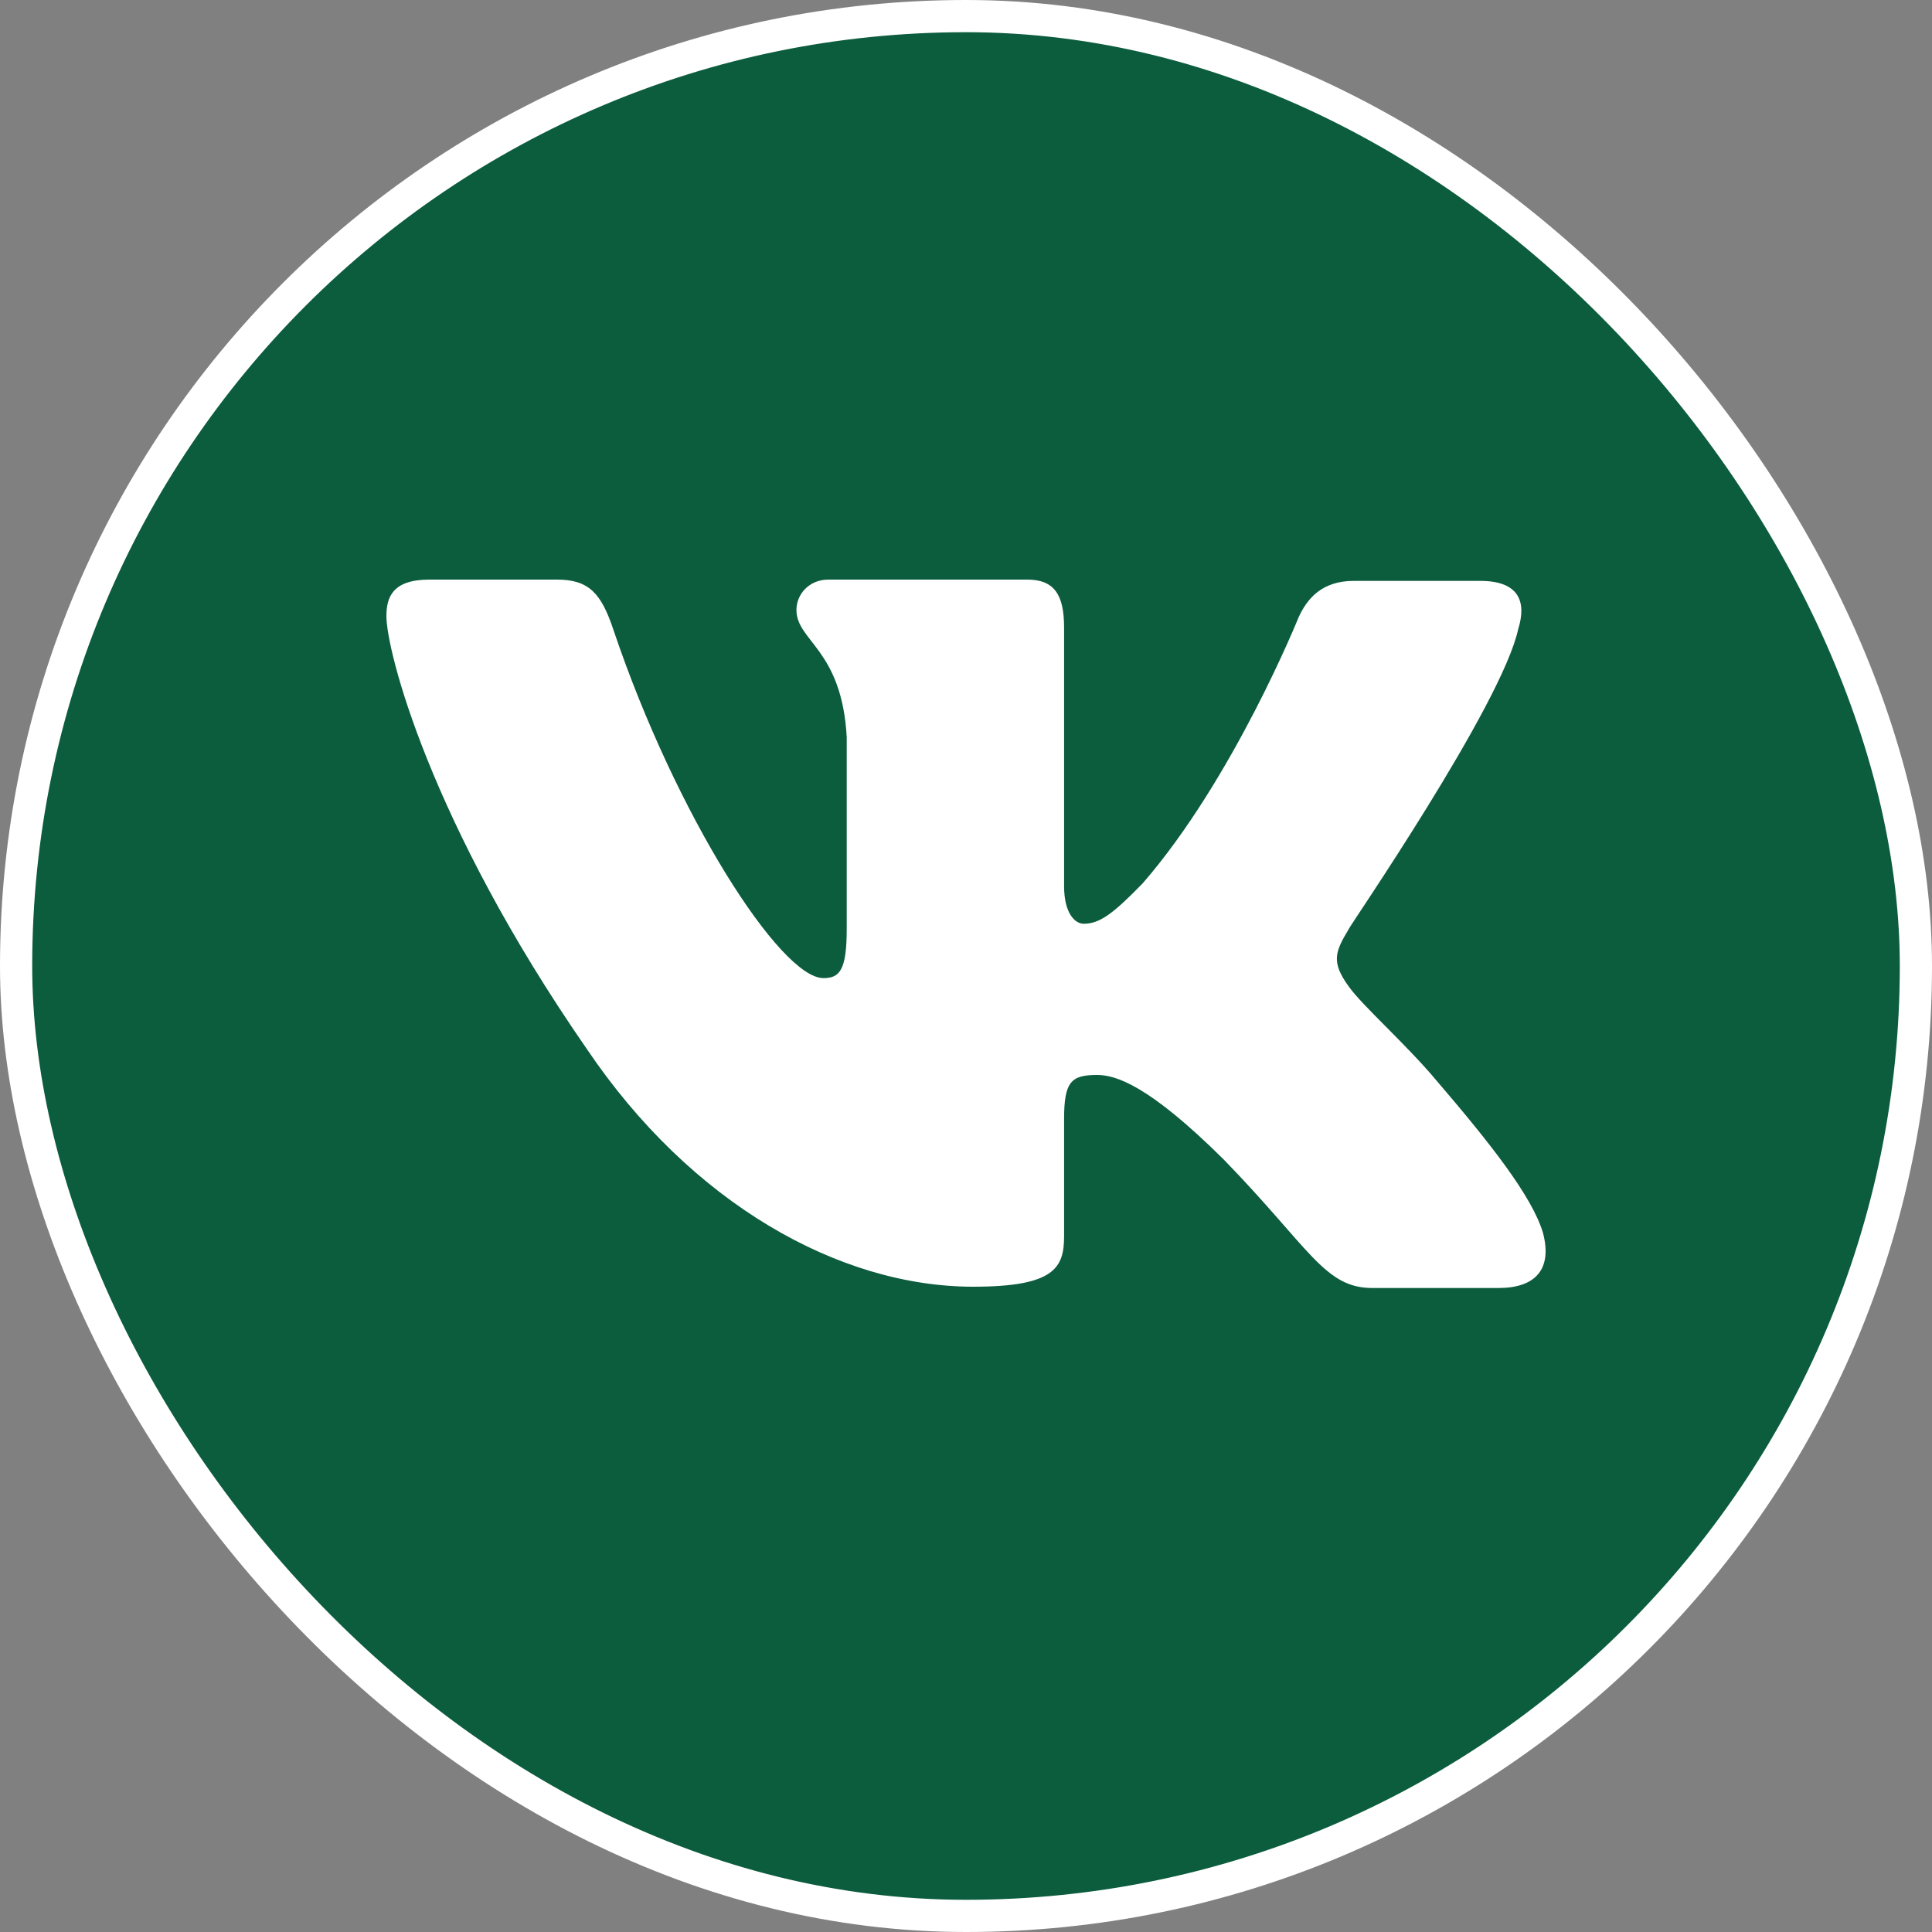 <?xml version="1.0" encoding="UTF-8"?> <svg xmlns="http://www.w3.org/2000/svg" width="30" height="30" viewBox="0 0 30 30" fill="none"><rect x="0" y="0" width="30" height="30" fill="#808080" stroke="none"/><rect x="0.25" y="0.25" width="29.5" height="29.5" rx="14.75" fill="#0C5C3E" stroke="white" stroke-width="0.5"></rect><path fill-rule="evenodd" clip-rule="evenodd" d="M23.576 9.764C23.71 9.333 23.576 9.02 22.986 9.02H21.022C20.526 9.02 20.298 9.294 20.164 9.587C20.164 9.587 19.154 12.093 17.743 13.717C17.286 14.187 17.076 14.344 16.828 14.344C16.695 14.344 16.523 14.187 16.523 13.757V9.744C16.523 9.235 16.371 9 15.951 9H12.863C12.557 9 12.367 9.235 12.367 9.47C12.367 9.959 13.072 10.077 13.148 11.447V14.424C13.148 15.069 13.036 15.188 12.786 15.188C12.119 15.188 10.498 12.662 9.527 9.785C9.338 9.215 9.146 9 8.65 9H6.667C6.095 9 6 9.274 6 9.568C6 10.096 6.667 12.758 9.107 16.281C10.728 18.687 13.034 19.98 15.112 19.98C16.371 19.98 16.523 19.687 16.523 19.198V17.377C16.523 16.79 16.637 16.692 17.038 16.692C17.323 16.692 17.838 16.849 19.001 18.004C20.335 19.374 20.564 20 21.308 20H23.271C23.843 20 24.11 19.706 23.958 19.139C23.786 18.571 23.138 17.749 22.299 16.771C21.841 16.223 21.155 15.616 20.946 15.322C20.66 14.931 20.736 14.774 20.946 14.422C20.927 14.422 23.329 10.938 23.576 9.762" fill="white"></path></svg> 